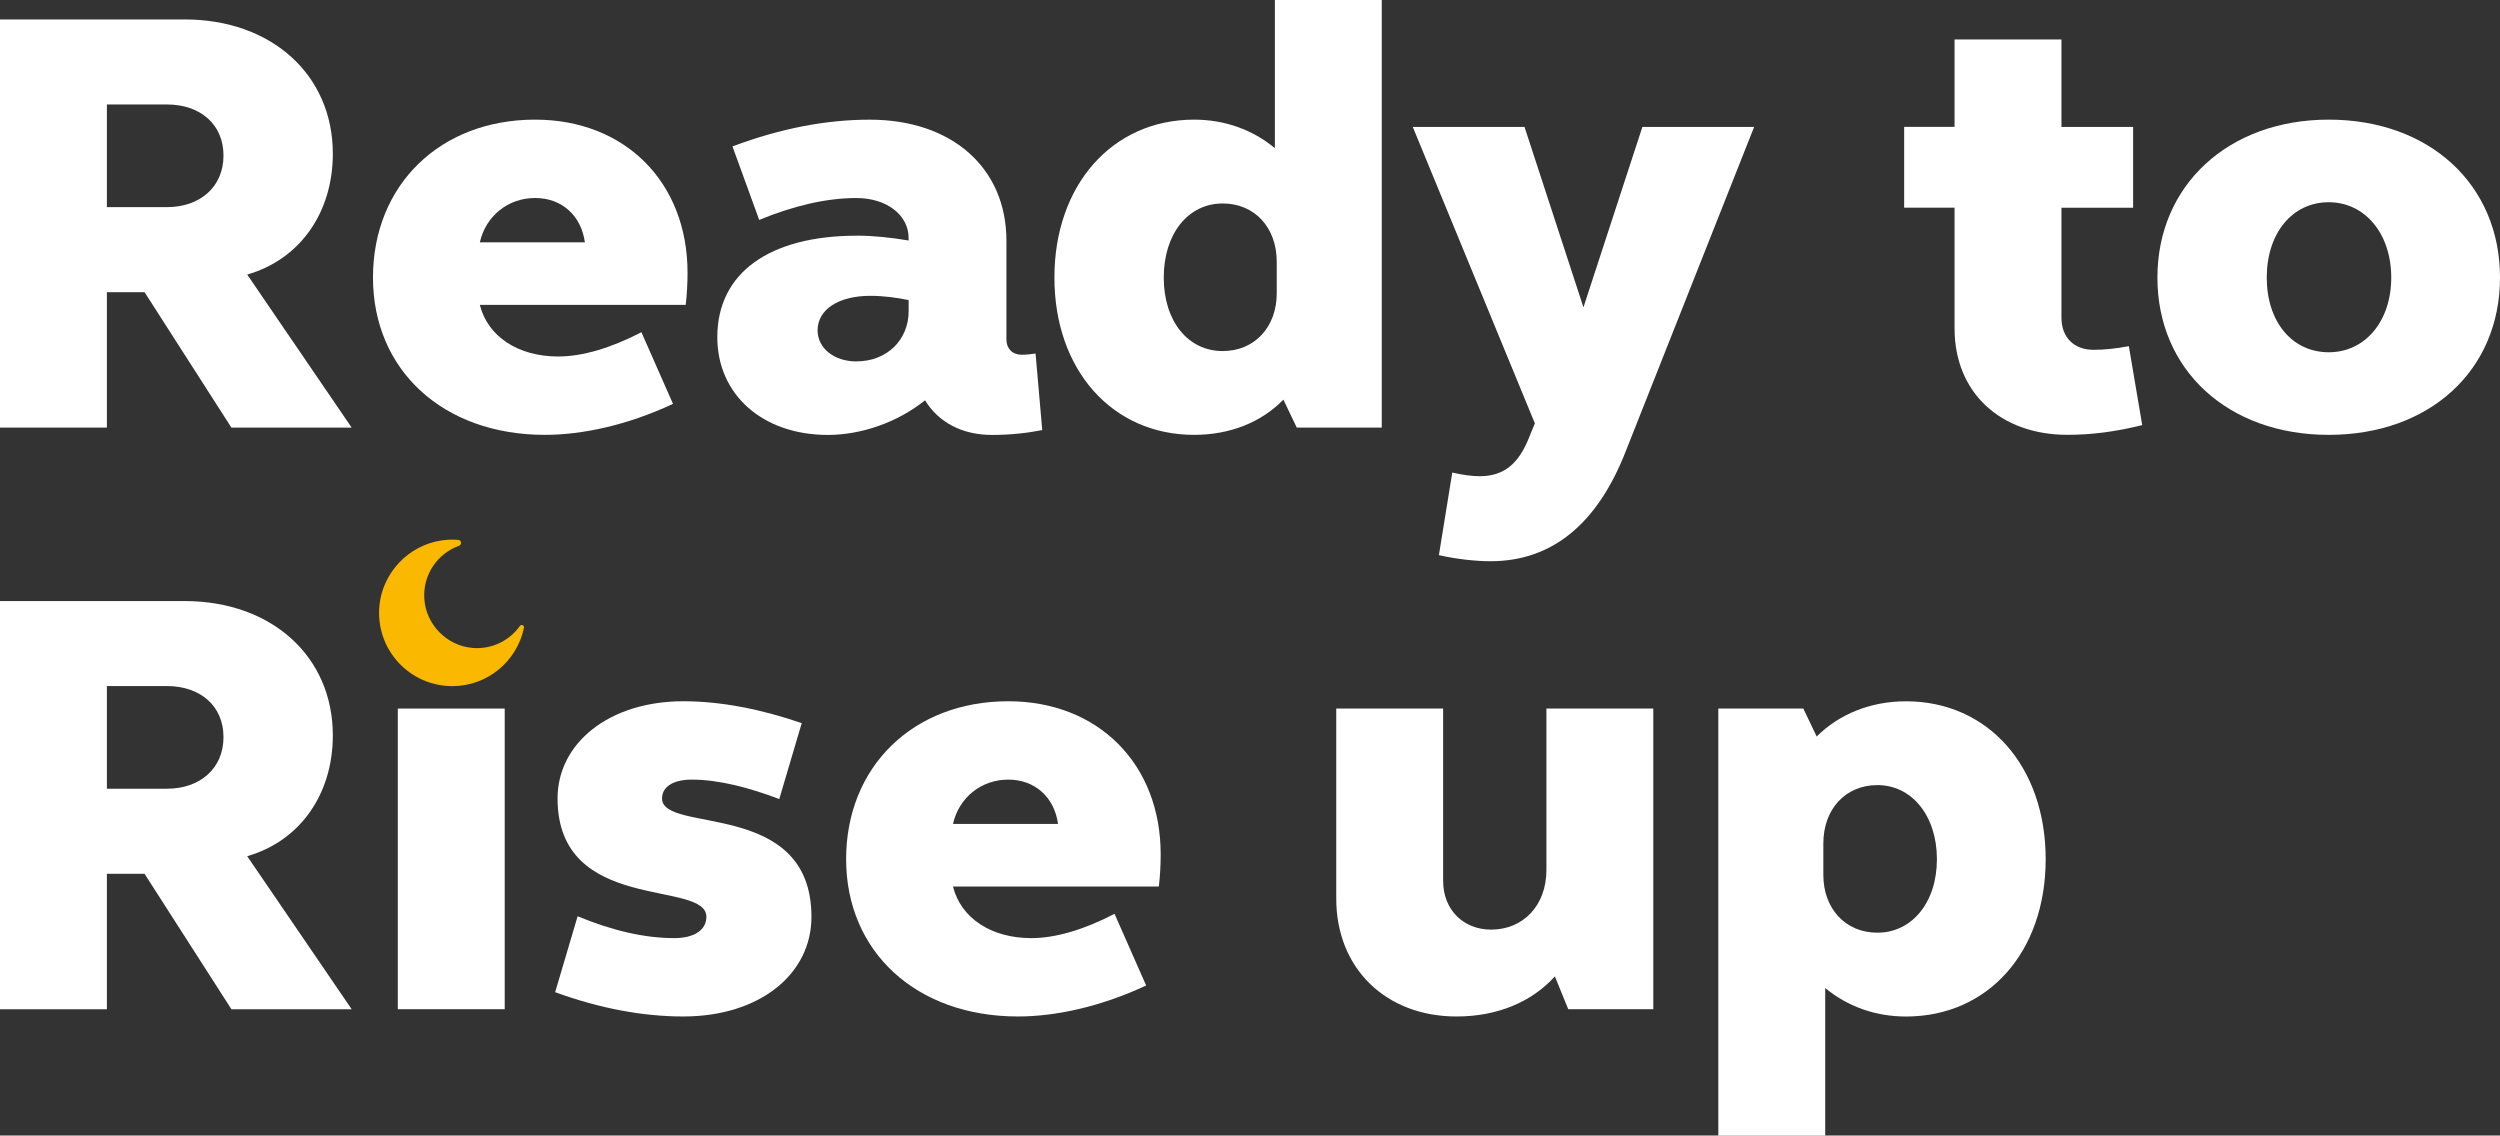 <?xml version="1.0" encoding="UTF-8"?>
<svg id="Layer_2" data-name="Layer 2" xmlns="http://www.w3.org/2000/svg" viewBox="0 0 643.2 292.15">
  <rect x="0" y="0" width="643.2" height="292.15" fill="#333333" stroke="none"/>
  <defs>
    <style>
      .cls-1 {
        fill: #fff;
      }

      .cls-2 {
        fill: #fab900;
      }
    </style>
  </defs>
  <g id="Layer_1-2" data-name="Layer 1">
    <g>
      <g>
        <path class="cls-1" d="M0,5h47.5c22.35,0,38.13,14.22,38.13,34.54,0,15.16-8.44,27.19-22.03,31.1l26.88,39.38h-30.94l-22.35-34.85h-9.69v34.85H0V5ZM27.5,53.29h15.47c8.44,0,14.53-5.16,14.53-13.28s-6.09-13.13-14.53-13.13h-15.47v26.41Z"/>
        <path class="cls-1" d="M137.67,30.78c23.13,0,39.22,16.1,39.22,39.38,0,2.81-.16,5.63-.47,8.28h-52.97c2.03,8.13,9.84,13.28,20.16,13.28,6.25,0,13.6-2.19,21.41-6.25l8.13,18.44c-11.72,5.47-23.28,7.97-32.97,7.97-26.25,0-44.22-16.72-44.22-40.47s17.19-40.63,41.72-40.63ZM123.45,62.35h27.03c-.94-6.88-5.94-11.41-12.81-11.41s-12.66,4.53-14.22,11.41Z"/>
        <path class="cls-1" d="M220.49,60.63c4.06,0,8.75.47,13.28,1.25v-.62c0-5.94-5.62-10.31-13.44-10.31s-16.25,2.03-25,5.63l-6.88-18.91c12.5-4.69,24.22-6.88,35.32-6.88,21.25,0,35.16,12.5,35.16,31.1v25.47c0,2.34,1.56,3.91,3.91,3.91,1.25,0,2.5-.16,3.59-.31l1.72,19.69c-3.91.78-8.28,1.25-12.97,1.25-7.66,0-13.75-3.28-17.19-8.91-7.19,5.78-16.56,8.91-25,8.91-16.72,0-28.44-10.31-28.44-25.16,0-16.56,13.44-26.1,35.94-26.1ZM220.34,92.98c7.81,0,13.44-5.47,13.44-12.97v-2.81c-3.12-.62-6.41-1.09-9.84-1.09-8.12,0-13.59,3.44-13.59,8.91,0,4.53,4.22,7.97,10,7.97Z"/>
        <path class="cls-1" d="M355.51,110.01h-21.88l-3.44-7.19c-5.78,5.94-13.91,9.06-22.97,9.06-21.1,0-35.94-16.72-35.94-40.47s14.85-40.63,35.94-40.63c7.97,0,15.16,2.66,20.78,7.34V0h27.5v110.01ZM314.57,90.32c8.28,0,13.91-6.25,13.91-14.84v-8.13c0-8.75-5.62-15-13.91-15-8.91,0-15.16,7.81-15.16,19.06s6.25,18.91,15.16,18.91Z"/>
        <path class="cls-1" d="M418.33,115.95c-7.34,18.91-19.06,28.44-34.85,28.44-3.59,0-8.44-.47-13.28-1.56l3.44-21.25c2.66.62,5.16.94,7.03.94,6.09,0,10-2.97,12.81-10.16l1.41-3.44-31.41-76.26h28.75l15.16,46.41,15.16-46.41h28.75l-32.97,83.29Z"/>
        <path class="cls-1" d="M530.37,32.66h18.44v20.78h-18.44v28.28c0,5.16,3.28,8.28,8.28,8.28,2.66,0,5.78-.31,9.06-.94l3.44,20.31c-6.88,1.72-13.13,2.5-19.22,2.5-17.34,0-29.06-10.94-29.06-27.35v-31.1h-12.97v-20.78h12.97V10.16h27.5v22.5Z"/>
        <path class="cls-1" d="M599.13,30.78c25.94,0,44.07,16.72,44.07,40.63s-18.13,40.47-44.07,40.47-44.07-16.72-44.07-40.47,18.28-40.63,44.07-40.63ZM599.13,90.63c9.38,0,16.09-7.97,16.09-19.22s-6.72-19.38-16.09-19.38-15.94,7.97-15.94,19.38,6.56,19.22,15.94,19.22Z"/>
      </g>
      <g>
        <path class="cls-1" d="M0,154.64h47.5c22.35,0,38.13,14.22,38.13,34.54,0,15.16-8.44,27.19-22.03,31.1l26.88,39.38h-30.94l-22.35-34.85h-9.69v34.85H0v-105.01ZM27.5,202.92h15.47c8.44,0,14.53-5.16,14.53-13.28s-6.09-13.13-14.53-13.13h-15.47v26.41Z"/>
        <path class="cls-1" d="M102.35,182.3h27.5v77.35h-27.5v-77.35Z"/>
        <path class="cls-1" d="M175.8,180.42c9.69,0,20,2.03,30.47,5.63l-5.78,19.53c-7.81-2.97-15.63-5-22.5-5-4.84,0-7.66,1.88-7.66,4.84,0,9.22,38.44,0,38.44,30.47,0,14.84-13.44,25.63-32.97,25.63-10.31,0-21.41-2.03-32.97-6.25l5.78-19.53c9.06,3.75,17.35,5.62,24.85,5.62,5.31,0,8.28-2.19,8.28-5.47,0-9.69-38.29-.62-38.29-30.47,0-14.22,13.28-25,32.35-25Z"/>
        <path class="cls-1" d="M259.4,180.42c23.13,0,39.22,16.1,39.22,39.38,0,2.81-.16,5.63-.47,8.28h-52.97c2.03,8.13,9.84,13.28,20.16,13.28,6.25,0,13.6-2.19,21.41-6.25l8.13,18.44c-11.72,5.47-23.28,7.97-32.97,7.97-26.25,0-44.22-16.72-44.22-40.47s17.19-40.63,41.72-40.63ZM245.18,211.99h27.03c-.94-6.88-5.94-11.41-12.81-11.41s-12.66,4.53-14.22,11.41Z"/>
        <path class="cls-1" d="M425.36,259.65h-21.88l-3.44-8.44c-6.09,6.72-15,10.31-25.31,10.31-18.13,0-30.94-12.34-30.94-30.32v-48.91h27.5v44.38c0,7.34,5.16,12.5,12.35,12.5,8.28,0,14.22-6.25,14.22-15.31v-41.57h27.5v77.35Z"/>
        <path class="cls-1" d="M442.08,182.3h21.88l3.44,7.19c5.78-5.78,13.91-9.06,22.97-9.06,21.1,0,35.94,16.72,35.94,40.63s-14.84,40.47-35.94,40.47c-7.97,0-15.16-2.66-20.78-7.34v37.97h-27.5v-109.85ZM483.02,201.99c-8.28,0-13.91,6.25-13.91,15v8.13c0,8.59,5.62,14.84,13.91,14.84,8.91,0,15.31-7.81,15.31-18.91s-6.41-19.06-15.31-19.06Z"/>
        <path class="cls-2" d="M121.62,166.7c-6.67-.52-12.07-6.05-12.46-12.73-.36-6.23,3.48-11.59,8.95-13.56.77-.28.62-1.45-.21-1.51-1.43-.12-2.91-.07-4.42.16-8.44,1.3-15.07,8.32-15.87,16.82-1.04,11.22,7.76,20.65,18.76,20.65,9.1,0,16.68-6.46,18.44-15.04.12-.6-.68-.95-1.04-.45-2.65,3.73-7.15,6.06-12.16,5.67Z"/>
      </g>
    </g>
  </g>
</svg>